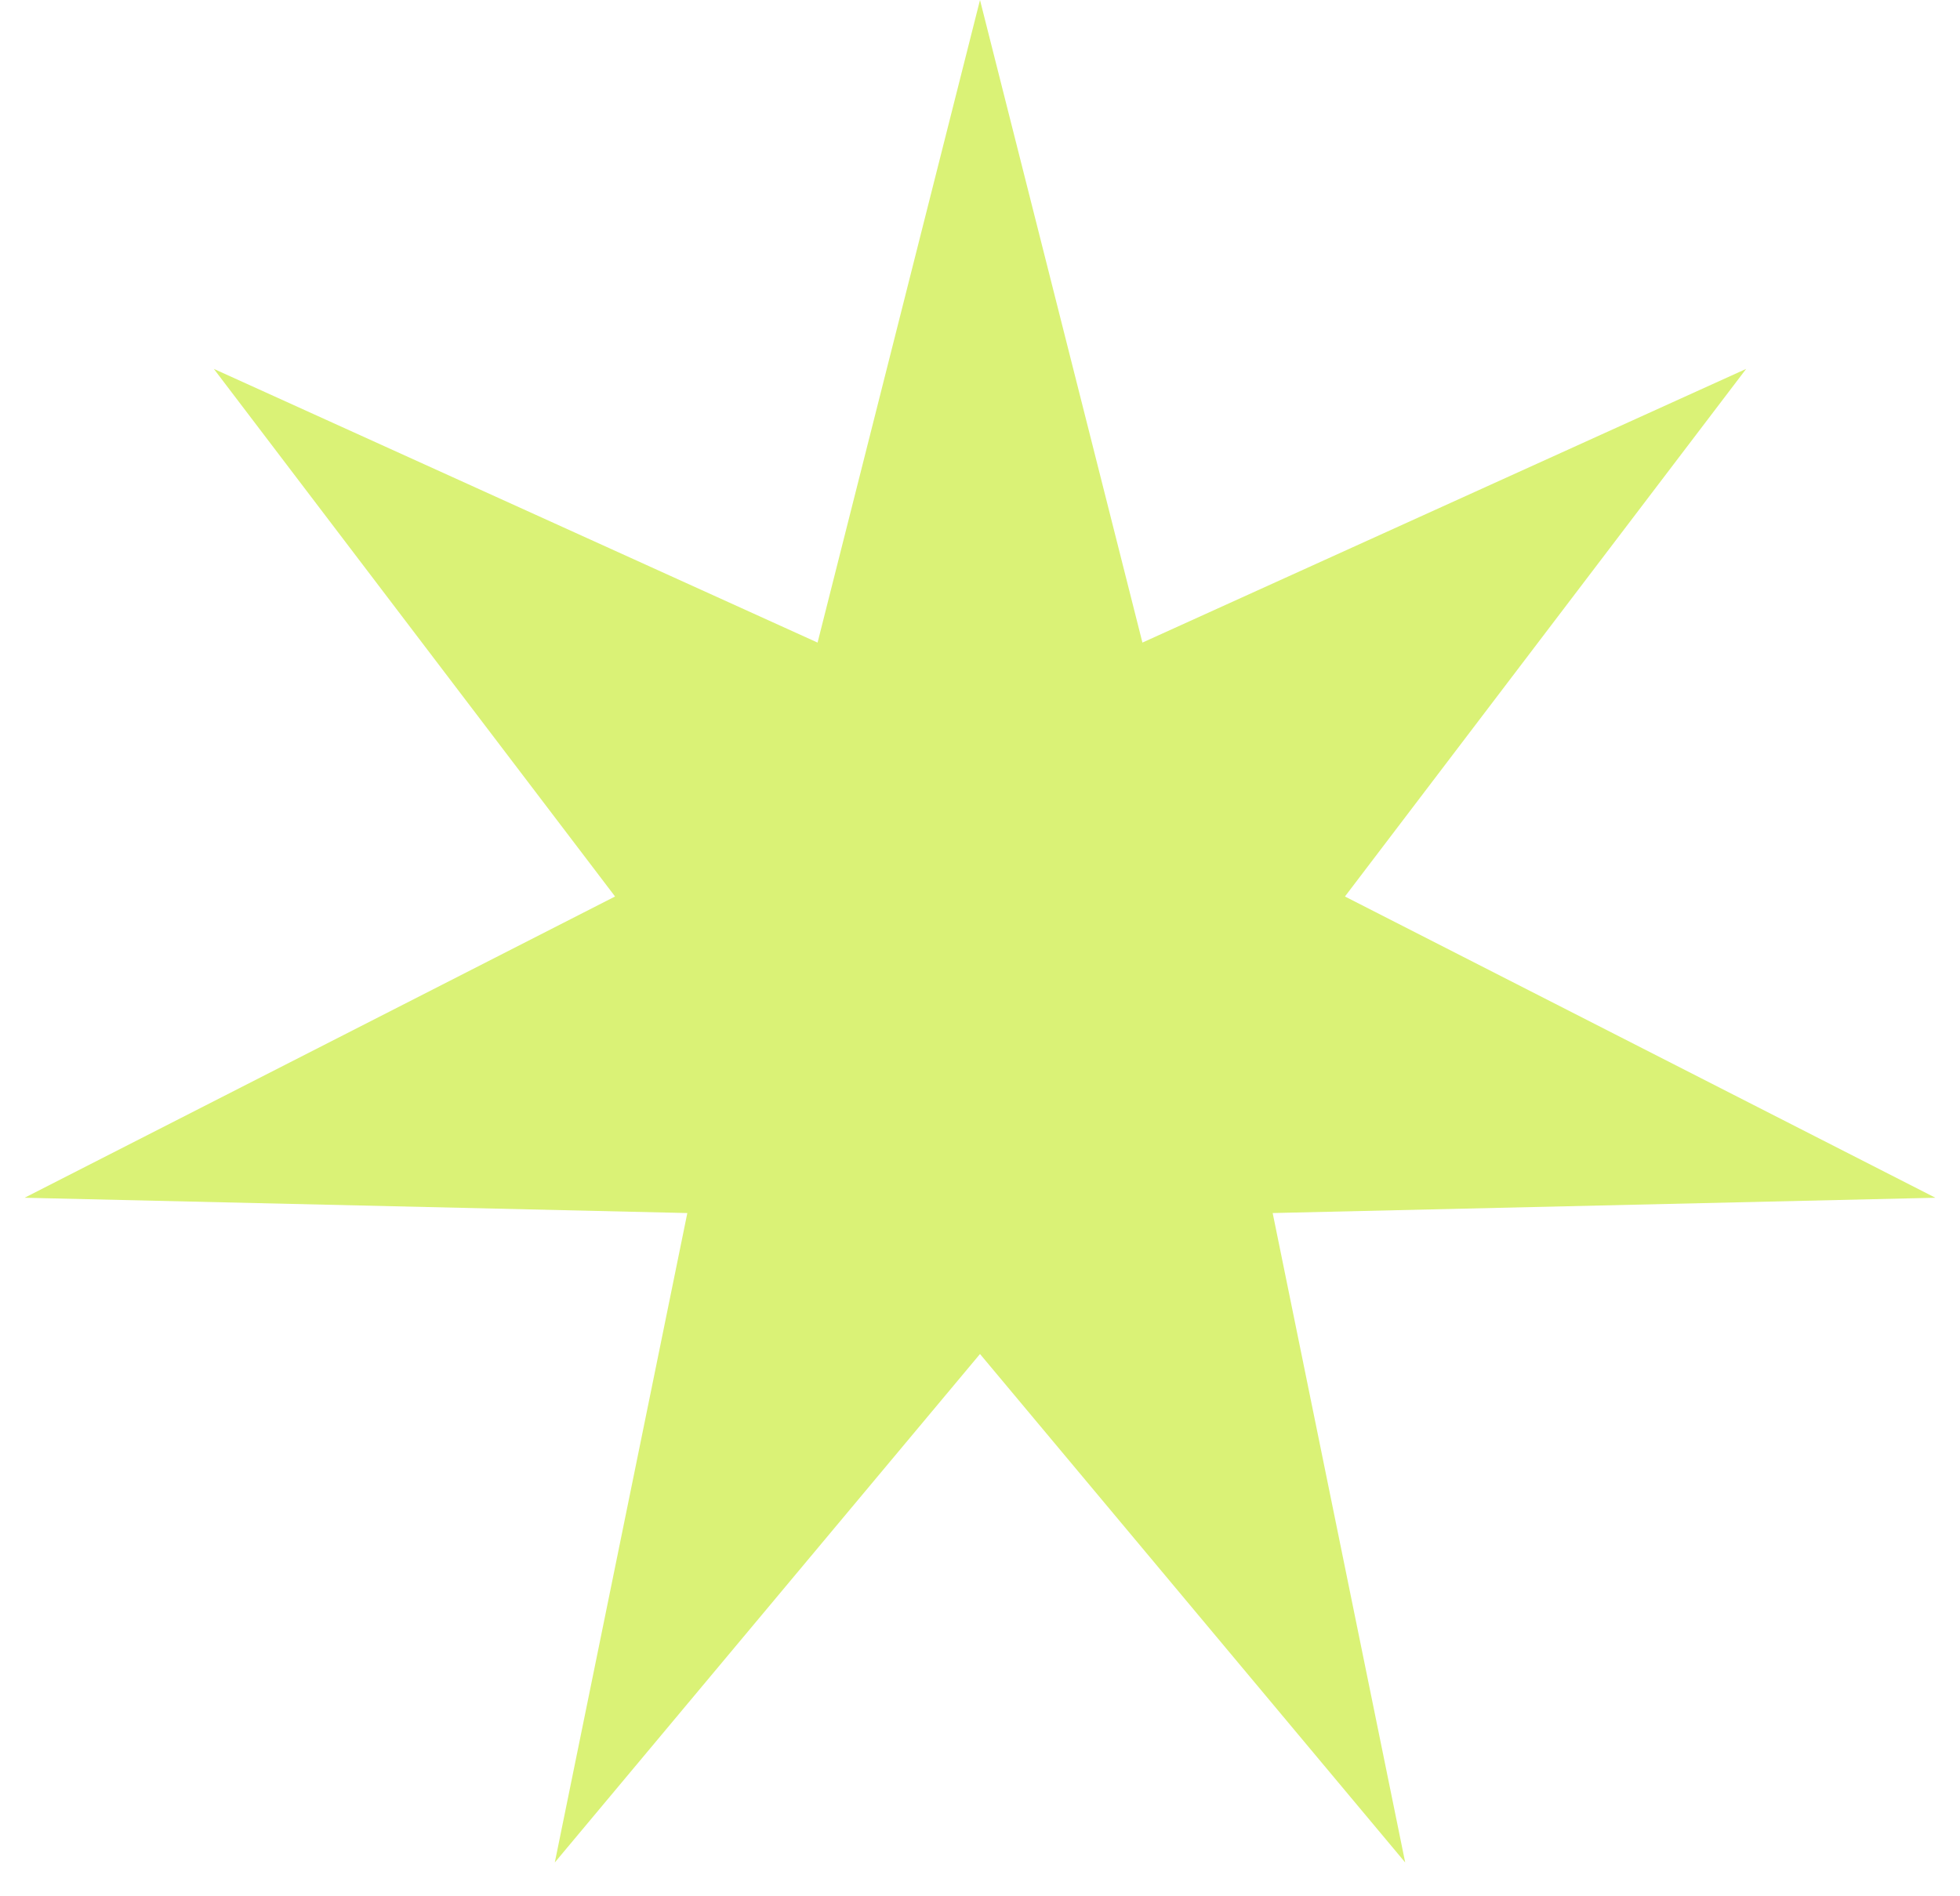 <svg width="31" height="30" viewBox="0 0 31 30" fill="none" xmlns="http://www.w3.org/2000/svg">
<path d="M15.5 0L18.069 10.166L27.618 5.836L21.272 14.183L30.611 18.949L20.129 19.191L22.225 29.465L15.5 21.421L8.775 29.465L10.871 19.191L0.389 18.949L9.728 14.183L3.382 5.836L12.931 10.166L15.5 0Z" fill="#DAF276"/>
</svg>
